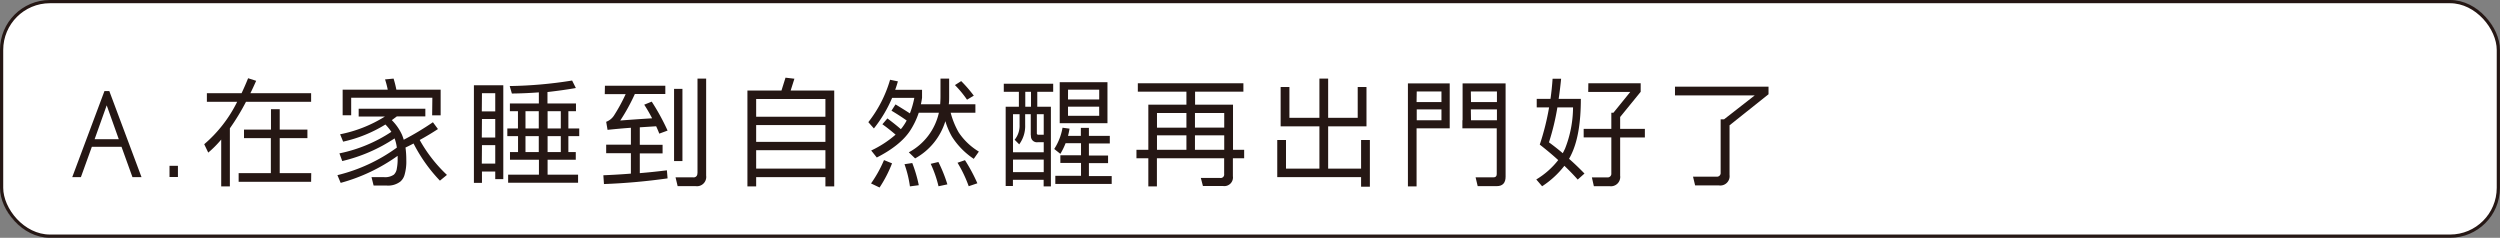 <svg xmlns="http://www.w3.org/2000/svg" viewBox="0 0 620.9 59.06"><rect x="0" y="0" width="620.9" height="59.06" fill="#808080" stroke="none"/><defs><style>.cls-1{fill:#fff;}.cls-2{fill:none;stroke:#251714;stroke-miterlimit:10;stroke-width:0.8px;}.cls-3{fill:#251714;}</style></defs><title>q2_a</title><g id="圖層_2" data-name="圖層 2"><g id="圖層_1-2" data-name="圖層 1"><path class="cls-1" d="M608.49,58.66H12.4a12,12,0,0,1-12-12V12.4a12,12,0,0,1,12-12H608.49a12,12,0,0,1,12,12V46.66a12,12,0,0,1-12,12"/><rect class="cls-2" x="0.4" y="0.4" width="620.09" height="58.25" rx="12"/><path class="cls-3" d="M32.9,44l-2.72-7.54H22.81L20.09,44H17.94l8-21.38h1.21l8,21.38ZM26.5,26.16l-3,8.41h6Z"/><rect class="cls-3" x="42.1" y="41.18" width="2.09" height="2.78"/><path class="cls-3" d="M77.27,25.29H61.09a55.55,55.55,0,0,1-4,6.58V46.29H54.94V34.66a26,26,0,0,1-3.22,3.24l-1-2.08a33.15,33.15,0,0,0,8.18-10.53H51.38V23.14H60c.56-1.18,1.1-2.41,1.62-3.71l2,.64c-.47,1.06-.94,2.09-1.43,3.07H77.27Zm0,19.86h-18V43h8V34.31H60.6V32.19h6.7V27.12h2.17v5.07h6.88v2.12H69.47V43H77.3Z"/><path class="cls-3" d="M89.08,27h16.56v1.91H98.56l-1.25.93a12.39,12.39,0,0,1,2.5,3.57,10.86,10.86,0,0,1,.46,1.3,71.53,71.53,0,0,0,7.25-4.35l1.25,1.69q-2.14,1.41-4.53,2.72A35.79,35.79,0,0,0,111,43.44l-1.74,1.43a38.75,38.75,0,0,1-6.55-9.23c-.66.35-1.34.69-2,1a23.1,23.1,0,0,1,.2,3.13,11.82,11.82,0,0,1-.46,3.74,3.44,3.44,0,0,1-1,1.57,5,5,0,0,1-3.45,1H92.79L92.27,44h3.16a3.78,3.78,0,0,0,2.4-.63,2.59,2.59,0,0,0,.73-1.54,11.88,11.88,0,0,0,.2-2.06c0-.37,0-.73,0-1.07a44.3,44.3,0,0,1-14.15,6.72L83.8,43.5a41.93,41.93,0,0,0,14.76-6.84A10.4,10.4,0,0,0,98,34.37,40.27,40.27,0,0,1,85,40l-.7-1.91A36.48,36.48,0,0,0,97.2,32.74a12.71,12.71,0,0,0-1.48-1.82,33.64,33.64,0,0,1-10.5,4.26l-.75-1.83A33,33,0,0,0,95.6,28.94H89.08Zm18.3-2.73H87.22v4.35H85.1V22.27H96.3a22,22,0,0,0-.67-2.55l2.12-.2a26.33,26.33,0,0,1,.69,2.75h11v6.38h-2.11Z"/><path class="cls-3" d="M125,21.17V44.49h-2V42.6H119.7v2.82h-2V21.17H125Zm-5.34,6.5H123V23.14H119.7Zm0,6.49H123V29.55H119.7Zm0,6.47H123V36.05H119.7Zm6.93-19.26A106.6,106.6,0,0,0,142.09,20l.93,1.86c-2.3.41-4.65.72-7.05,1V25.7h7.08v1.91h-1.89V31.9h2.7v1.91h-2.7v3.95H143v1.91h-7v3.71h7.57v2H126.2v-2h7.65V39.67h-7.19V37.76h2V33.81H126V31.9h2.64V27.61h-2V25.7h7.19V22.94q-3.3.25-6.7.29Zm7.22,6.24h-3.3V31.9h3.3Zm0,6.2h-3.3v3.95h3.3ZM136,31.9h3.28V27.61H136Zm0,5.86h3.28V33.81H136Z"/><path class="cls-3" d="M150.24,21.29h15v2.06h-7.57a47.8,47.8,0,0,1-3.62,6.58c2.2-.17,4.84-.36,7.91-.55A38.71,38.71,0,0,0,160,26l1.86-.76a54.52,54.52,0,0,1,3.94,7.19l-2.06.76q-.34-.9-.78-1.83l-4.06.26v4.35h5.66v2.12h-5.66V43c2.32-.19,4.56-.43,6.73-.7l.17,2A152.6,152.6,0,0,1,150,45.71l-.15-2.18c2.34-.1,4.62-.23,6.84-.41V38.05h-6.14V35.93h6.14v-4.2c-2.06.15-4,.33-5.8.52l-.34-2a4,4,0,0,0,1.91-1.51,43.69,43.69,0,0,0,2.93-5.36h-5.19Zm17.17.78h2.08V40h-2.08Zm5.82,21V19.52h2.15v24.1a2.31,2.31,0,0,1-2.61,2.61H168.3l-.52-2.18h4.41a.9.9,0,0,0,1-1"/><path class="cls-3" d="M207.19,22.48V46.29H205V44h-17.2v2.3h-2.17V22.48h8.46l1-3.19,2.21.26-.93,2.93h10.84ZM205,24.59h-17.2V29H205Zm0,6.47h-17.2v4.18H205Zm0,6.24h-17.2v4.58H205Z"/><path class="cls-3" d="M215.66,30.34a31,31,0,0,0,5.4-10.53l1.94.4c-.2.72-.42,1.42-.67,2.09H229v2c-.08.55-.17,1.08-.29,1.6h4.79c.05-.64.08-1.31.08-2V19.52h2.15V23.9c0,.69,0,1.36-.09,2h6.61V28h-6.14a19.86,19.86,0,0,0,2,4.9,15.79,15.79,0,0,0,5,4.75l-1.27,1.8a18.61,18.61,0,0,1-5.43-5.54,17.8,17.8,0,0,1-1.62-3.82,15.85,15.85,0,0,1-7.51,9.25l-1.57-1.51A14.79,14.79,0,0,0,233.18,28h-5A19.22,19.22,0,0,1,226,32.51q-2.42,3.63-8.24,6.61l-1.39-1.74a26,26,0,0,0,6.06-3.94c-.95-.81-2-1.67-3.28-2.58l1.25-1.45q2.26,1.71,3.33,2.67a6.48,6.48,0,0,0,.53-.67,11.81,11.81,0,0,0,.92-1.48c-1.08-.77-2.34-1.59-3.77-2.44l1-1.56c1.53.93,2.71,1.67,3.57,2.23a22.12,22.12,0,0,0,1.1-3.86h-5.51a32.17,32.17,0,0,1-4.53,7.6Zm.67,15.22a30.6,30.6,0,0,0,3.22-5.8l2,.81a31.64,31.64,0,0,1-3.1,6Zm8.32-4.78,1.92-.29A33.26,33.26,0,0,1,228.19,46l-2.2.29a27.39,27.39,0,0,0-1.34-5.48m6.5-.12,1.91-.46a35.64,35.64,0,0,1,2.23,5.56l-2.2.47a28.82,28.82,0,0,0-1.94-5.57m6-19.55,1.57-1a32.71,32.71,0,0,1,3.13,3.62l-1.68,1a26.11,26.11,0,0,0-3-3.63m.64,19.29,1.85-.64a41.49,41.49,0,0,1,3.08,5.74l-2.15.73a32.1,32.1,0,0,0-2.78-5.83"/><path class="cls-3" d="M261,26.51V46.29h-1.8V44.66h-7.63V46.2h-1.8V26.51h3.28V22.8H249.3v-2h12.27v2h-3.95v3.71H261Zm-5,7.13V28.36h-1.39V31a7.66,7.66,0,0,1-1.48,4.85L252,34.71A5.52,5.52,0,0,0,253.22,31V28.36h-1.63v9.46h7.63v-2.5h-1.48a1.48,1.48,0,0,1-1.68-1.68m3.16,6h-7.63v3.11h7.63ZM256.06,22.8h-1.42v3.71h1.42Zm1.45,5.56v4.7a.36.36,0,0,0,.4.41h1.31V28.36ZM261.83,37a14.23,14.23,0,0,0,2.06-5.28l1.74.23c-.1.6-.22,1.2-.38,1.8h3.19v-2h2v2h5.19v1.88h-5.19v3h4.76v1.89h-4.76v3.21h5.66v1.95h-14V43.67h6.38V40.46h-5.13V38.57h5.13v-3h-3.83a17,17,0,0,1-1.3,2.64Zm13.22-16.56V30.6H263.19V20.42h11.86Zm-9.8,4.26H273V22.27h-7.74Zm7.74,1.8h-7.74v2.26H273Z"/><path class="cls-3" d="M282.59,20.68h26.22v2.09h-12V26h9.42V37.21H309V39.3H306.2v4.46a2.15,2.15,0,0,1-2.44,2.44h-5l-.52-2h4.79a.87.87,0,0,0,1-1V39.3h-16.7v7H285.2v-7h-2.95V37.21h2.95V26h9.46V22.77H282.59Zm12.07,7.39h-7.31V31.7h7.31Zm0,5.54h-7.31v3.6h7.31Zm2.12-1.91h7.27V28.07h-7.27Zm7.27,1.91h-7.27v3.6h7.27Z"/><polygon class="cls-3" points="319.39 34.77 319.39 41.88 327.69 41.88 327.69 31.38 318.06 31.38 318.06 30.34 318.06 29.26 318.06 21.61 320.24 21.61 320.24 29.26 327.69 29.26 327.69 19.52 329.86 19.52 329.86 29.26 337.2 29.26 337.2 21.61 339.38 21.61 339.38 31.38 338.27 31.38 337.2 31.38 329.86 31.38 329.86 41.88 338.04 41.88 338.04 34.77 340.22 34.77 340.22 46.37 338.04 46.37 338.04 43.99 317.22 43.99 317.22 42.95 317.22 41.88 317.22 34.77 319.39 34.77"/><path class="cls-3" d="M360.05,20.71V31.87h-8.23V46.29h-2.15V20.71h10.38Zm-8.23,4.64H358V22.71h-6.14ZM358,27.17h-6.14v2.7H358Zm5.25,2.7V20.71h10.68V43.88c0,1.56-.74,2.35-2.21,2.35H367l-.52-2.18h4.41q.84,0,.84-.81V31.87h-8.53v-2Zm2.09-4.52h6.44V22.71H365.3Zm0,4.52h6.44v-2.7H365.3Z"/><path class="cls-3" d="M382.41,35.93a62.25,62.25,0,0,0,2.32-9.25h-3.07V24.56h3.42c.23-1.64.41-3.32.52-5h2.12c-.17,1.76-.38,3.44-.61,5h5.51q0,8.45-2.12,13.26a15.29,15.29,0,0,1-.81,1.62c1.3,1.14,2.57,2.36,3.83,3.66l-1.68,1.5q-1.48-1.68-3.31-3.42A22.57,22.57,0,0,1,383,46.26l-1.45-1.69A19.79,19.79,0,0,0,387,39.76c-1.38-1.26-2.9-2.53-4.56-3.83m4.35-9.25a60,60,0,0,1-2.09,8.67q1.74,1.27,3.43,2.7c.19-.37.37-.73.55-1.1a28.24,28.24,0,0,0,2-10.27Zm7.69-6h13V22.8l-5.1,6.26V32h6.14v2.14h-6.14v9.49a2.31,2.31,0,0,1-2.61,2.61h-3.92l-.49-2.18h3.83a.91.91,0,0,0,1-1V34.13h-6.87V32h6.87V28h.52l4.18-5.16H394.45Z"/><path class="cls-3" d="M416,21.52h23.23v1.89l-9.68,7.71V43.44a2.32,2.32,0,0,1-2.64,2.61H421l-.52-2.17h5.86a.91.91,0,0,0,1-1V29.64h.84l7.63-5.95H416Z"/></g></g></svg>